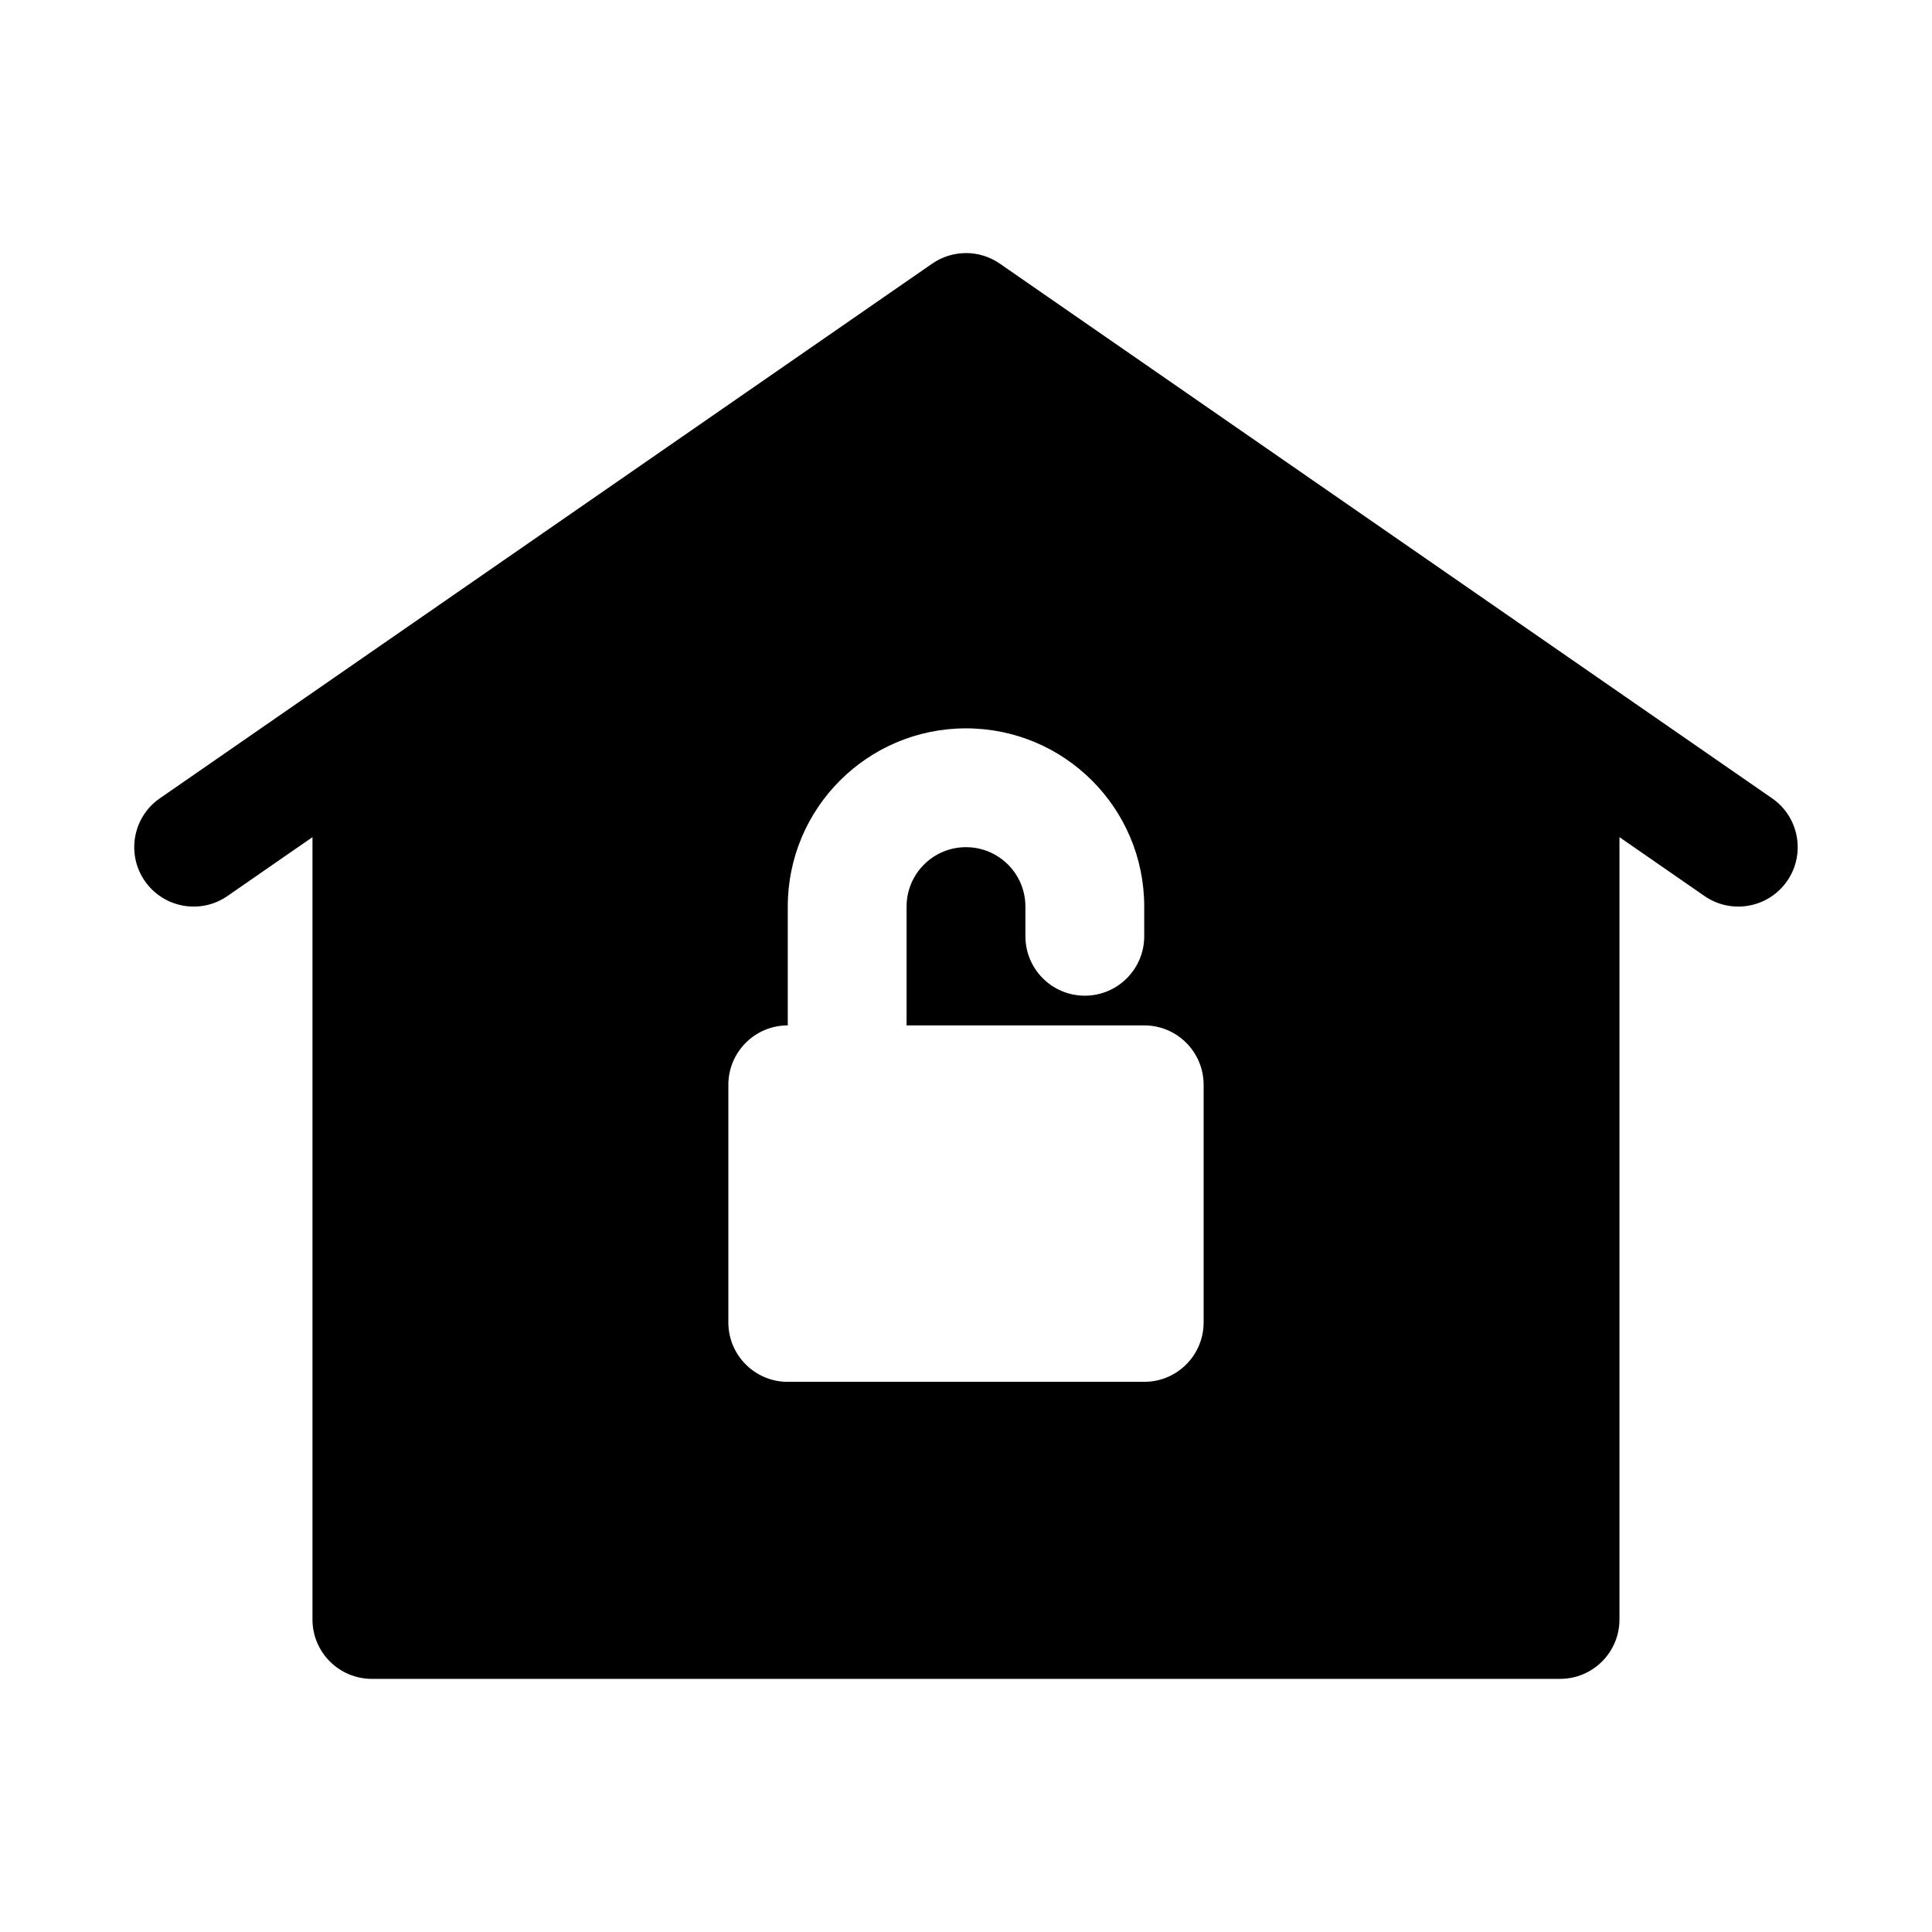 <?xml version="1.0" encoding="UTF-8"?>
<!-- Uploaded to: ICON Repo, www.iconrepo.com, Generator: ICON Repo Mixer Tools -->
<svg fill="#000000" width="800px" height="800px" version="1.1" viewBox="144 144 512 512" xmlns="http://www.w3.org/2000/svg">
 <path d="m400 211.07c-3.16 0-6.32 0.949-9.031 2.844l-204.61 141.65c-7.148 4.949-8.934 14.758-3.984 21.906 4.953 7.148 14.758 8.934 21.906 3.984l22.527-15.598v207.32c0 8.695 7.051 15.742 15.746 15.742h314.88c8.695 0 15.742-7.047 15.742-15.742v-207.32l22.531 15.598c7.144 4.949 16.953 3.164 21.906-3.984 4.945-7.148 3.164-16.957-3.984-21.906l-204.67-141.7c-2.695-1.867-5.828-2.801-8.961-2.801zm-47.234 173.18v31.488c-8.695 0-15.746 7.051-15.746 15.746v62.973c0 8.699 7.051 15.746 15.746 15.746h94.465c8.695 0 15.742-7.047 15.742-15.746v-62.973c0-8.695-7.047-15.746-15.742-15.746h-62.977v-31.488c0-8.695 7.051-15.742 15.742-15.742 8.695 0 15.746 7.047 15.746 15.742v7.871c0 8.695 7.051 15.746 15.742 15.746 8.695 0 15.746-7.051 15.746-15.746v-7.871c0-26.086-21.148-47.23-47.234-47.23-26.082 0-47.23 21.145-47.23 47.23z" fill-rule="evenodd"/>
</svg>